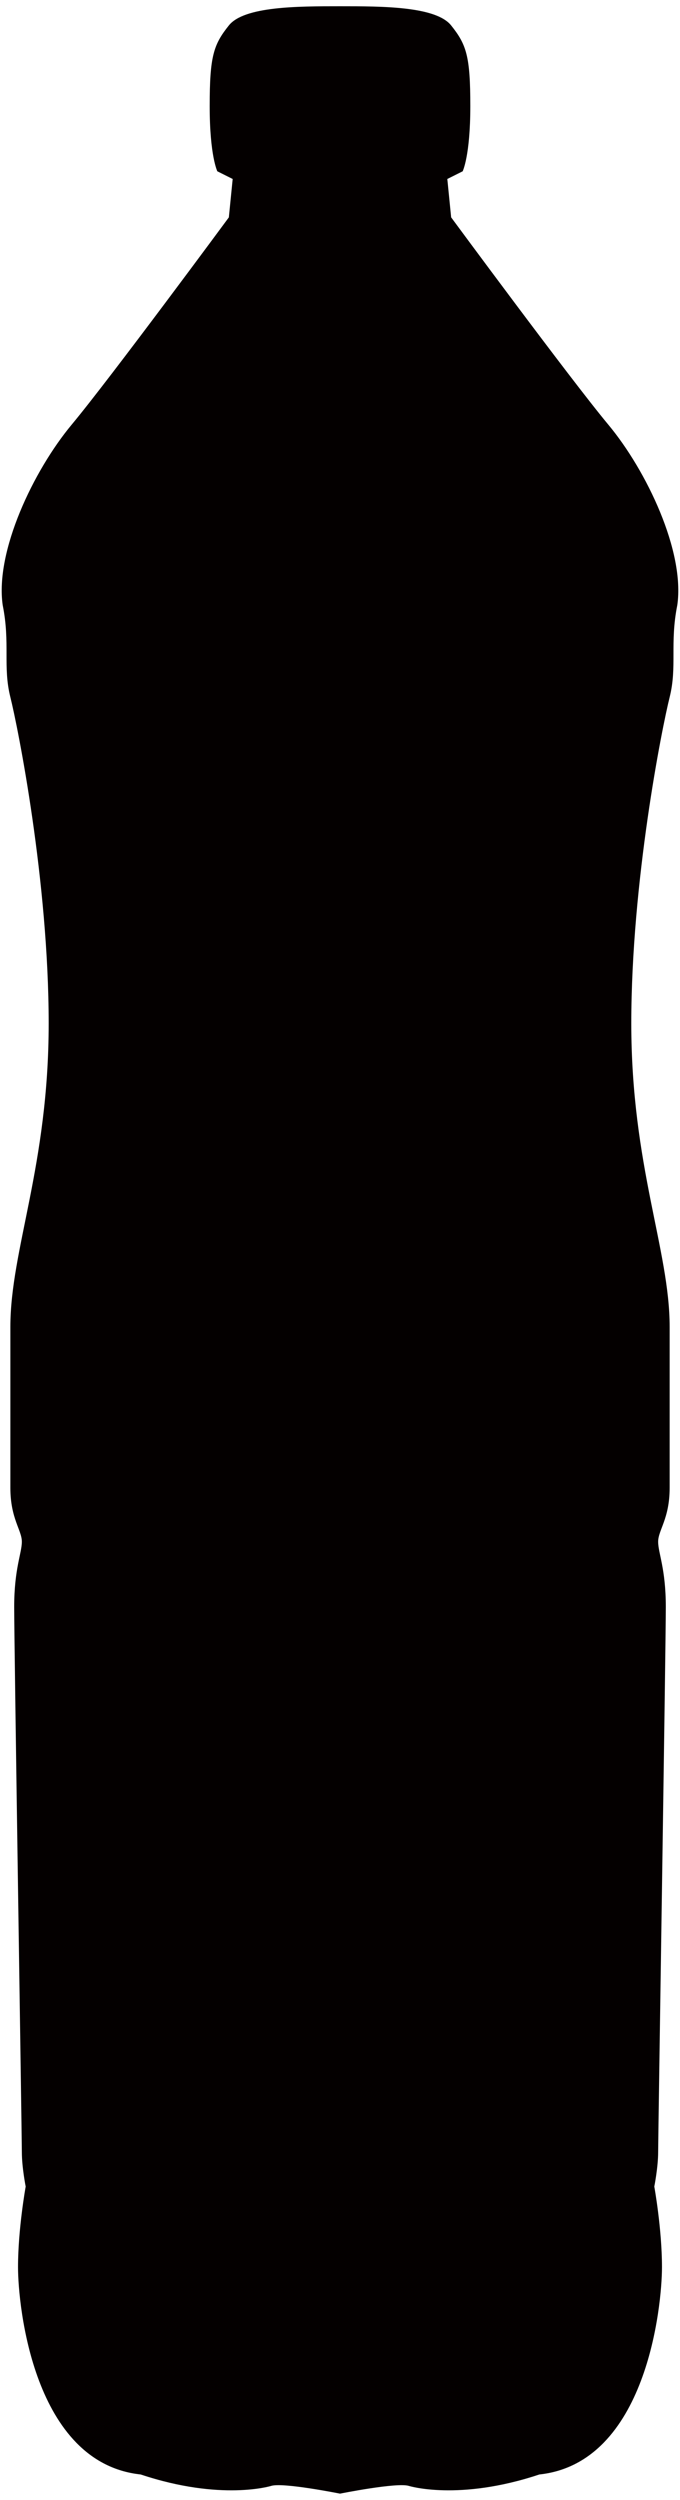 <svg xmlns="http://www.w3.org/2000/svg" viewBox="0 0 217.921 800"><path d="M194.942 135.891c-12.283-14.736-50.36-66.33-50.36-66.33l-1.229-12.283 4.914-2.456s2.457-4.905 2.457-20.874c0-15.968-1.229-19.664-6.142-25.802C139.668 2 122.472 2 108.96 2 95.449 2 78.252 2 73.339 8.146c-4.913 6.138-6.141 9.834-6.141 25.802s2.456 20.874 2.456 20.874l4.913 2.456-1.228 12.283s-38.078 51.594-50.368 66.33C10.694 150.642-1.596 176.433.861 193.63c2.464 12.283 0 19.657 2.464 29.49C5.774 232.943 15.6 282.076 15.6 327.524c0 45.455-12.275 72.478-12.275 97.045v51.596c0 9.819 3.677 13.505 3.677 17.197 0 3.684-2.456 8.591-2.456 20.889 0 12.275 2.456 169.508 2.456 174.428 0 4.907 1.228 11.047 1.228 11.047s-2.456 13.512-2.456 25.795c0 12.291 4.92 62.66 39.314 66.344 25.795 8.591 41.762 3.67 41.762 3.67 3.685-1.229 22.11 2.463 22.11 2.463s18.425-3.692 22.11-2.463c0 0 15.968 4.921 41.77-3.67 34.393-3.685 39.306-54.054 39.306-66.344 0-12.283-2.463-25.795-2.463-25.795s1.235-6.141 1.235-11.047c0-4.92 2.457-162.153 2.457-174.428 0-12.298-2.457-17.204-2.457-20.889 0-3.692 3.685-7.378 3.685-17.197v-51.596c0-24.567-12.291-51.589-12.291-97.045 0-45.448 9.834-94.581 12.291-104.404 2.456-9.833 0-17.207 2.456-29.49 2.457-17.197-9.826-42.988-22.117-57.739z" fill="#040000"/></svg>